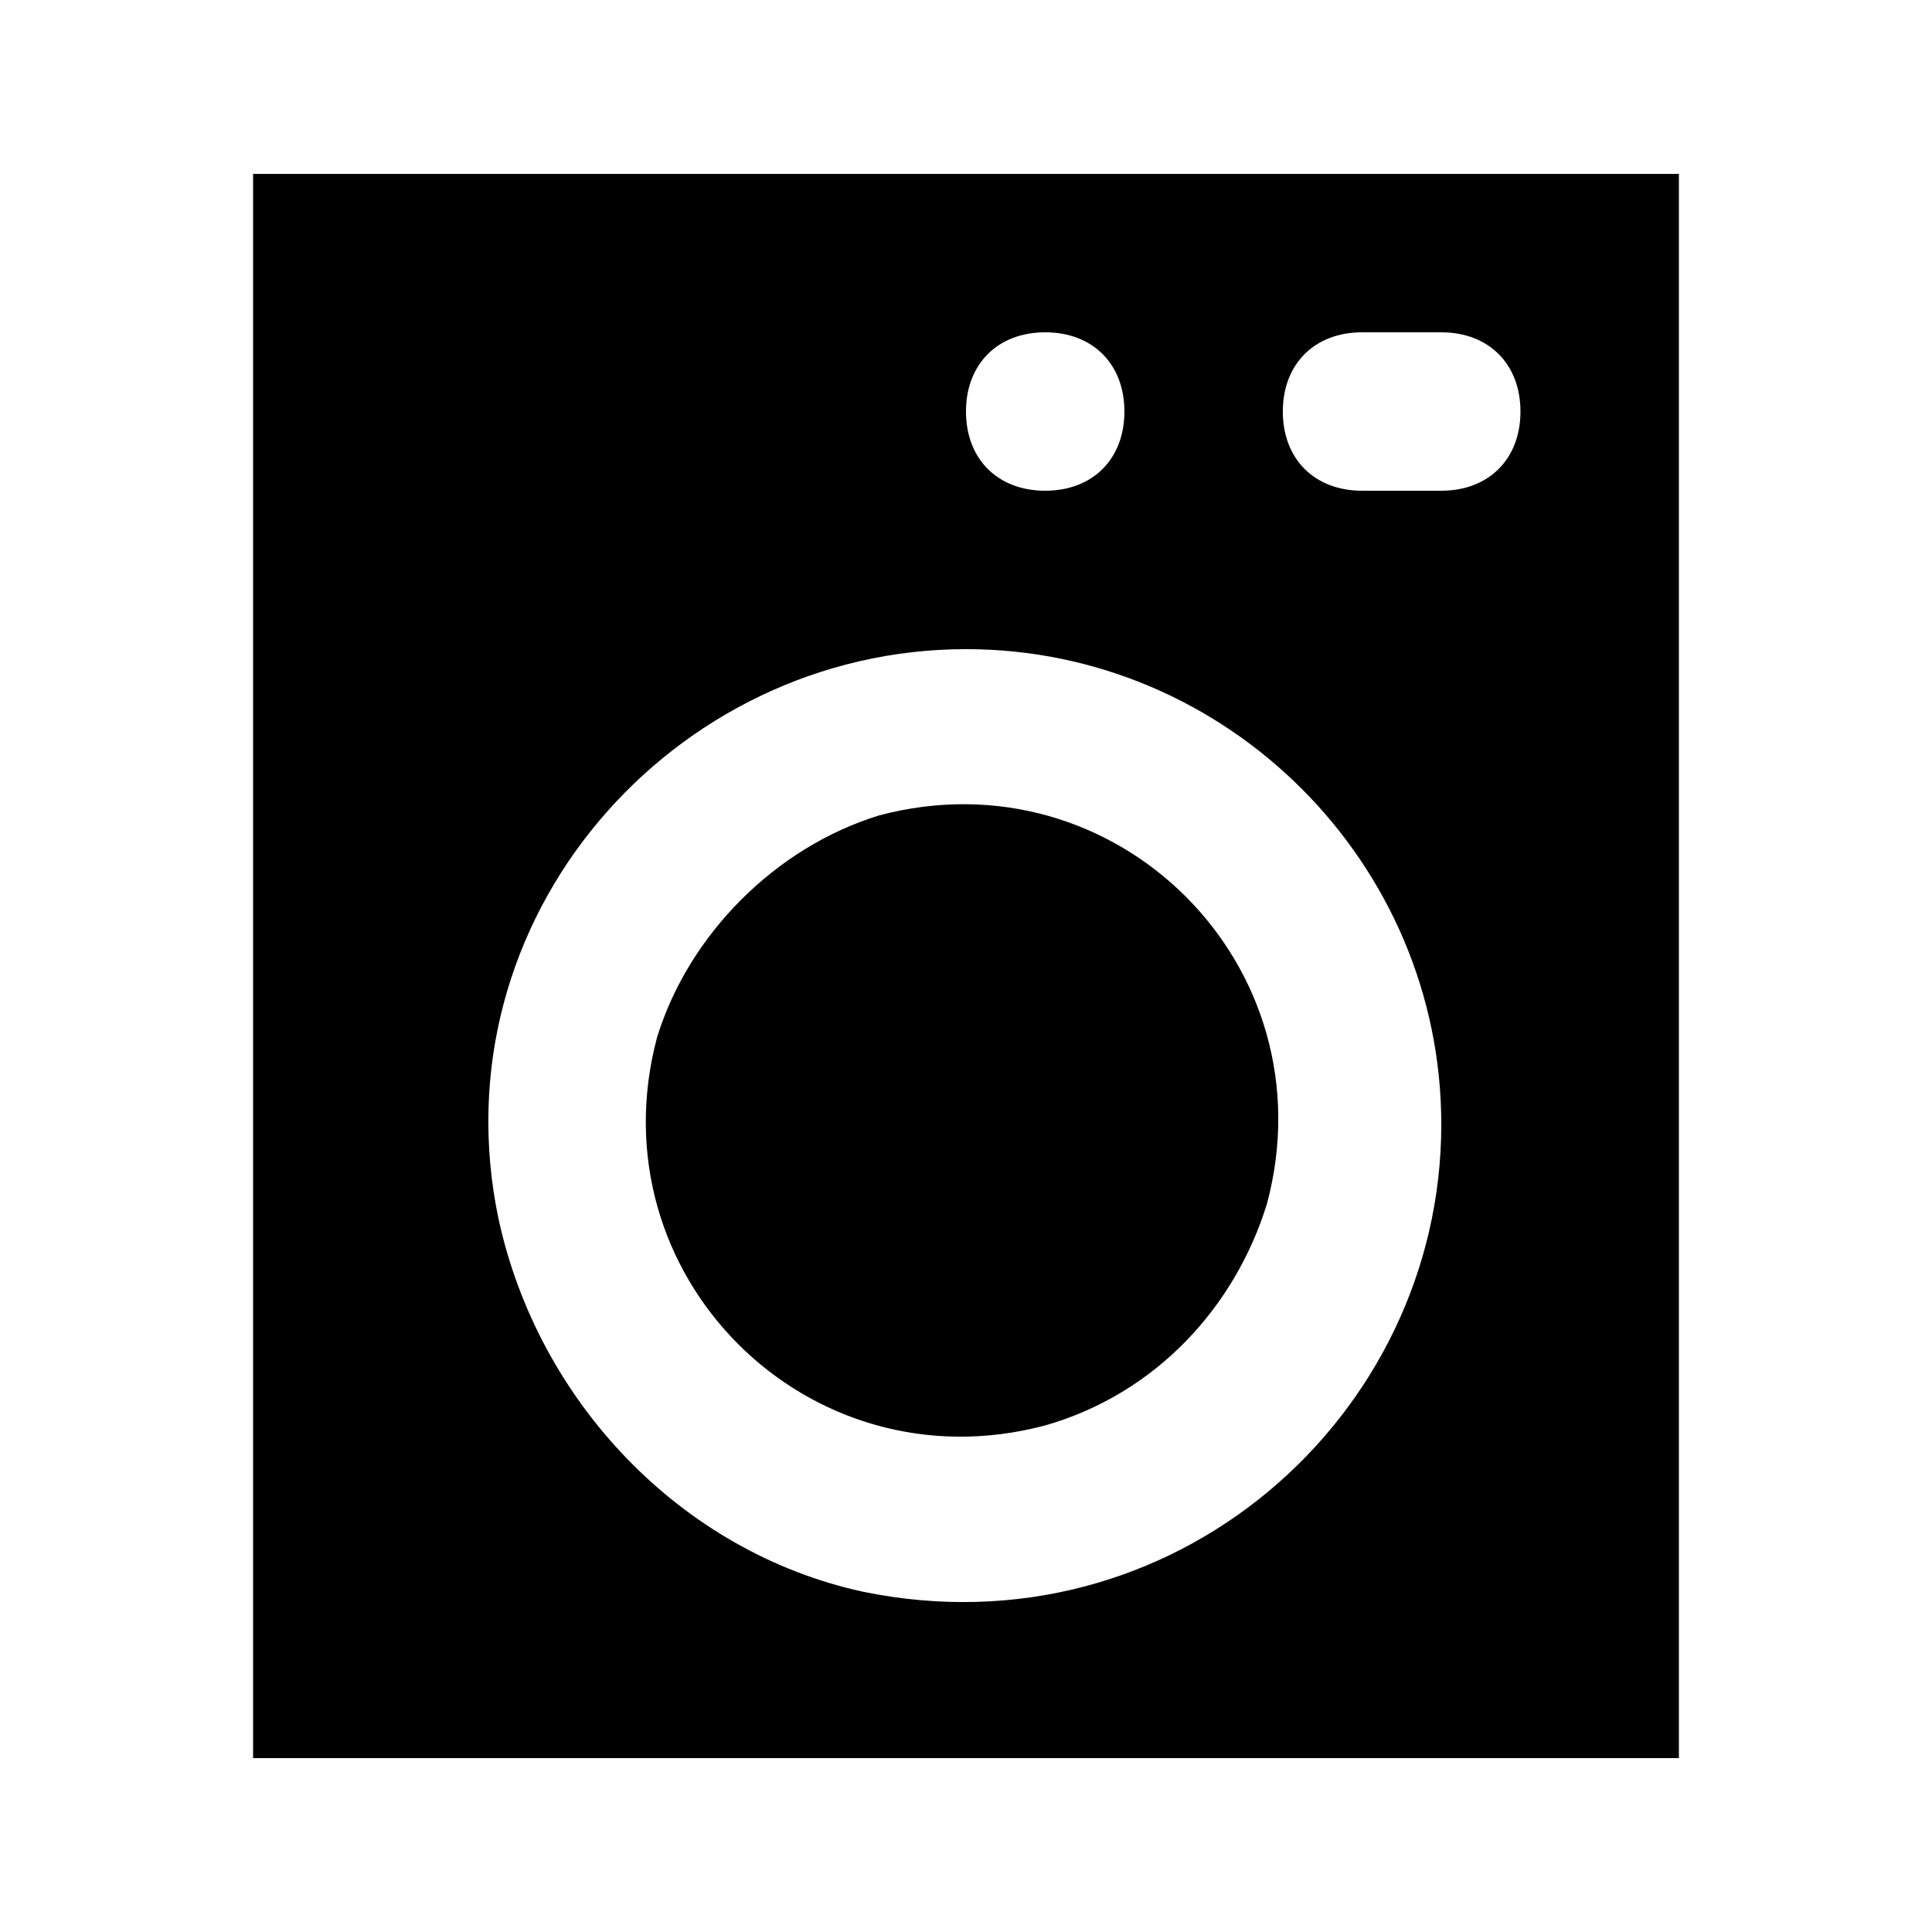 <?xml version="1.0" encoding="UTF-8"?>
<!-- Uploaded to: SVG Repo, www.svgrepo.com, Generator: SVG Repo Mixer Tools -->
<svg fill="#000000" width="800px" height="800px" version="1.1" viewBox="144 144 512 512" xmlns="http://www.w3.org/2000/svg">
 <g>
  <path d="m211.07 190.08v419.84h377.86v-419.84zm230.91 62.977c0 12.594-8.398 20.992-20.992 20.992s-20.992-8.398-20.992-20.992 8.398-20.992 20.992-20.992 20.992 8.395 20.992 20.992zm83.965 20.992h-20.992c-12.594 0-20.992-8.398-20.992-20.992s8.398-20.992 20.992-20.992h20.992c12.594 0 20.992 8.398 20.992 20.992s-8.395 20.992-20.992 20.992zm-249.8 193.12c-16.793-79.77 46.184-151.14 123.86-151.14 69.273 0 125.95 56.68 125.95 125.95 0 77.672-71.371 140.65-153.24 123.85-48.285-10.496-86.07-50.383-96.566-98.664z"/>
  <path d="m376.91 360.11c62.977-16.793 119.66 39.887 102.86 102.86-8.398 27.289-29.391 50.383-58.777 58.777-62.977 16.793-119.66-39.887-102.86-102.86 8.398-27.289 31.488-50.379 58.777-58.777z"/>
 </g>
</svg>